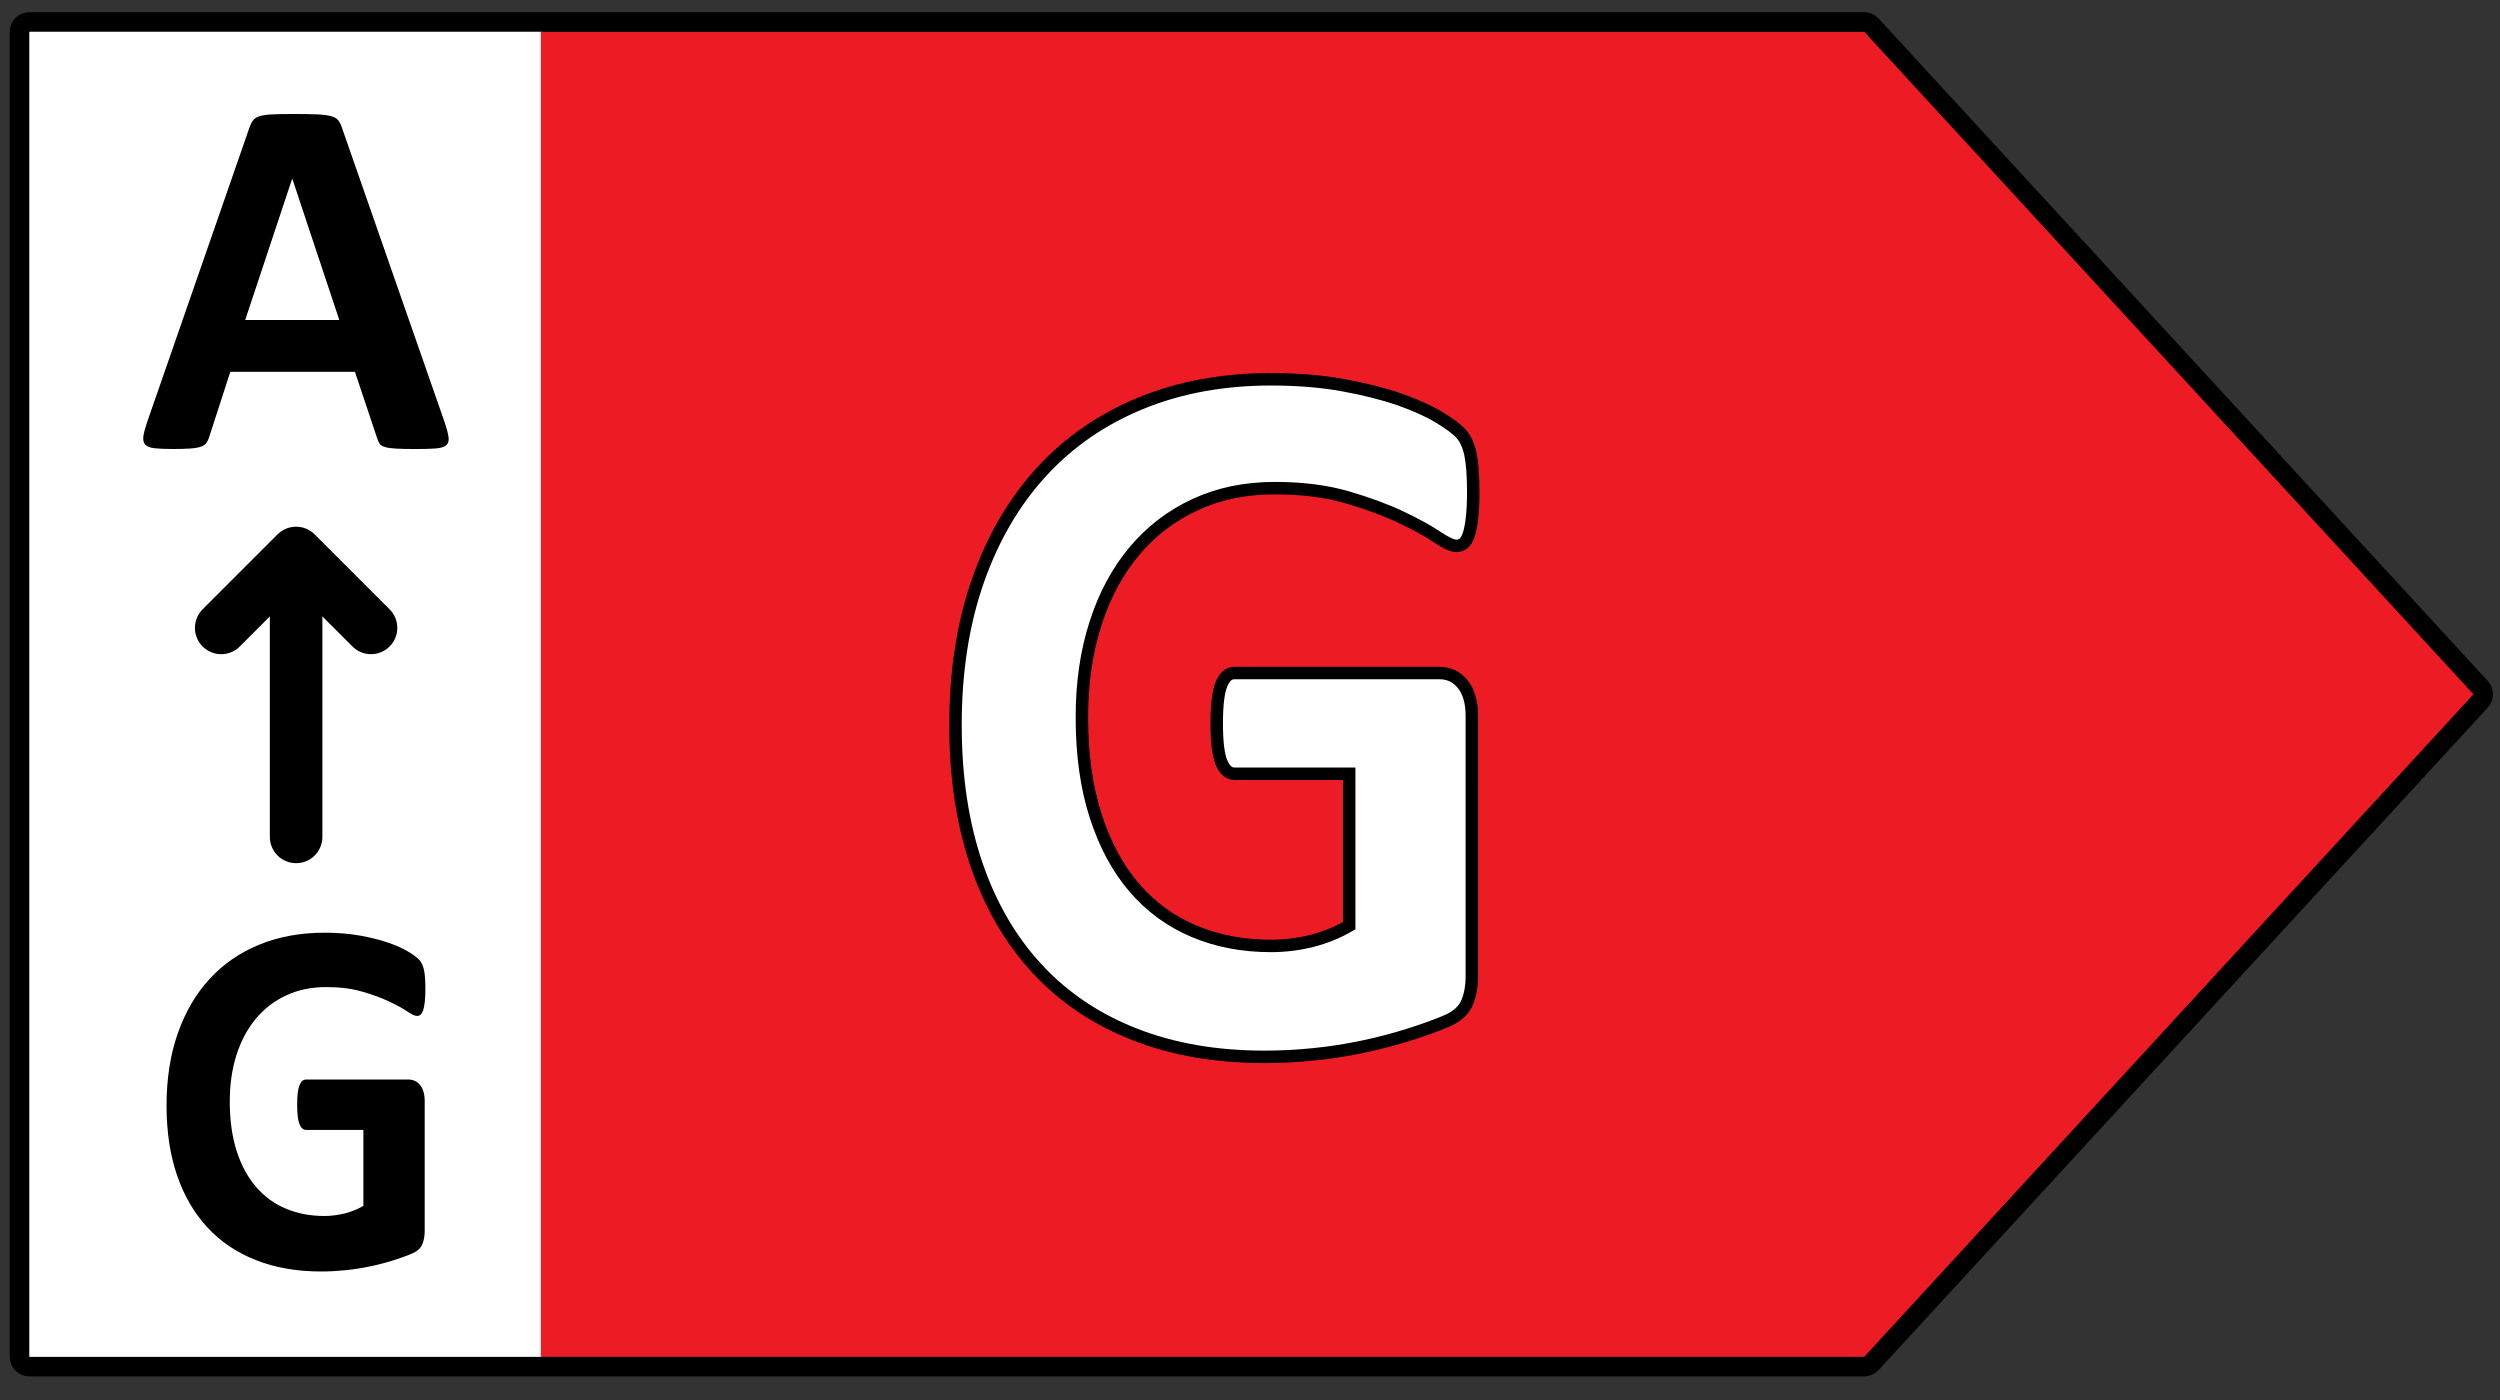 <?xml version="1.0" encoding="utf-8"?>
<!-- Generator: Adobe Illustrator 15.0.0, SVG Export Plug-In . SVG Version: 6.00 Build 0)  -->
<!DOCTYPE svg PUBLIC "-//W3C//DTD SVG 1.1//EN" "http://www.w3.org/Graphics/SVG/1.1/DTD/svg11.dtd">
<svg version="1.1" 
	id="All_right_arrows" 
	xmlns="http://www.w3.org/2000/svg" 
	xmlns:xlink="http://www.w3.org/1999/xlink" 
	xmlns:layout="http://www.ultraq.net.nz/thymeleaf/layout"
        x="-0.4px"
        y="23px" 
        width="75px" 
        height="42px" 
        preserveAspectRatio="xMinYMin slice"
        viewBox="-0.4 23 105.5 81.6" 
        enable-background="new -0.4 23 105.5 81.6"
	xml:space="preserve">

	
	<rect x="-0.4" y="23" width="105.5" height="81.6" fill="#333333" stroke="none"/>

	
	<g id="G_right">
	<rect x="0.495" y="24.187" fill="#FFFFFF" width="22" height="56.336"/>
	<polygon fill="#ED1C24" points="78.824,24.338 22.424,24.338 22.424,80.261 78.824,80.261 104.535,52.298 	"/>
	<g>
		<path fill="#FFFFFF" d="M61.771,43.772c0,0.413-0.017,0.77-0.049,1.068c-0.033,0.299-0.079,0.538-0.139,0.716
			c-0.06,0.179-0.132,0.303-0.217,0.374c-0.086,0.071-0.188,0.106-0.307,0.106c-0.171,0-0.447-0.128-0.829-0.385
			c-0.383-0.256-0.89-0.534-1.521-0.833s-1.387-0.577-2.262-0.833c-0.876-0.257-1.894-0.385-3.053-0.385
			c-1.237,0-2.357,0.231-3.357,0.694c-1.001,0.463-1.857,1.118-2.568,1.966s-1.258,1.866-1.64,3.056
			c-0.382,1.19-0.573,2.504-0.573,3.943c0,1.581,0.194,2.974,0.583,4.178s0.932,2.212,1.63,3.023
			c0.698,0.813,1.537,1.425,2.519,1.838c0.981,0.414,2.064,0.62,3.25,0.62c0.579,0,1.152-0.071,1.719-0.214
			c0.565-0.142,1.093-0.355,1.58-0.641v-6.411h-4.84c-0.237,0-0.422-0.16-0.554-0.481c-0.132-0.32-0.197-0.865-0.197-1.635
			c0-0.398,0.017-0.733,0.05-1.004c0.032-0.271,0.082-0.488,0.147-0.652c0.066-0.163,0.146-0.284,0.237-0.363
			c0.092-0.078,0.197-0.117,0.316-0.117h8.633c0.21,0,0.397,0.039,0.563,0.117c0.165,0.079,0.31,0.196,0.435,0.353
			c0.125,0.157,0.221,0.346,0.287,0.566c0.065,0.222,0.099,0.475,0.099,0.759v11.006c0,0.428-0.069,0.801-0.208,1.122
			c-0.138,0.32-0.421,0.574-0.85,0.76c-0.428,0.184-0.958,0.377-1.59,0.576s-1.287,0.371-1.966,0.514
			c-0.678,0.141-1.362,0.248-2.054,0.32c-0.691,0.07-1.387,0.105-2.085,0.105c-2.041,0-3.868-0.316-5.481-0.949
			c-1.613-0.635-2.979-1.553-4.099-2.757c-1.12-1.204-1.976-2.672-2.568-4.402c-0.593-1.731-0.889-3.693-0.889-5.888
			c0-2.266,0.315-4.299,0.948-6.102c0.632-1.802,1.527-3.333,2.687-4.595c1.158-1.261,2.558-2.226,4.197-2.896
			c1.64-0.669,3.467-1.004,5.482-1.004c1.105,0,2.113,0.082,3.022,0.245c0.908,0.164,1.701,0.363,2.38,0.599
			s1.241,0.488,1.689,0.759c0.447,0.271,0.76,0.506,0.938,0.705c0.178,0.2,0.306,0.481,0.385,0.845S61.771,43.059,61.771,43.772z"/>
	</g>
	<path fill="none" stroke="#000000" stroke-width="0.526" stroke-miterlimit="10" d="M61.652,42.158
		c-0.08-0.363-0.209-0.646-0.385-0.845c-0.178-0.199-0.492-0.434-0.939-0.704c-0.449-0.271-1.01-0.523-1.688-0.76
		c-0.68-0.234-1.473-0.434-2.381-0.598s-1.916-0.245-3.023-0.245c-2.014,0-3.844,0.335-5.48,1.005
		c-1.641,0.67-3.041,1.635-4.199,2.895c-1.158,1.261-2.055,2.793-2.686,4.594c-0.633,1.803-0.949,3.836-0.949,6.101
		c0,2.195,0.297,4.158,0.889,5.89c0.592,1.73,1.449,3.199,2.568,4.402c1.119,1.205,2.486,2.123,4.1,2.755
		c1.613,0.635,3.439,0.951,5.48,0.951c0.699,0,1.395-0.035,2.084-0.107c0.691-0.068,1.377-0.176,2.055-0.318
		s1.334-0.316,1.967-0.514c0.631-0.199,1.162-0.393,1.59-0.576c0.428-0.186,0.711-0.439,0.85-0.76
		c0.139-0.322,0.207-0.694,0.207-1.123V53.196c0-0.284-0.033-0.538-0.1-0.76c-0.064-0.221-0.16-0.409-0.285-0.566
		c-0.125-0.155-0.271-0.273-0.436-0.353c-0.166-0.076-0.352-0.116-0.563-0.116h-8.633c-0.117,0-0.225,0.04-0.316,0.116
		c-0.092,0.079-0.172,0.201-0.236,0.363c-0.066,0.164-0.115,0.383-0.148,0.652c-0.033,0.271-0.049,0.606-0.049,1.004
		c0,0.771,0.066,1.315,0.197,1.635c0.133,0.322,0.316,0.481,0.553,0.481h4.84v6.412c-0.486,0.284-1.014,0.499-1.58,0.642
		c-0.566,0.142-1.141,0.212-1.719,0.212c-1.186,0-2.27-0.206-3.25-0.619c-0.98-0.414-1.82-1.026-2.52-1.839
		c-0.697-0.812-1.238-1.818-1.627-3.023c-0.391-1.204-0.584-2.596-0.584-4.178c0-1.438,0.191-2.753,0.574-3.943
		c0.379-1.188,0.928-2.208,1.637-3.055c0.713-0.848,1.568-1.504,2.57-1.966c0.998-0.464,2.119-0.695,3.357-0.695
		c1.158,0,2.176,0.129,3.053,0.385c0.875,0.256,1.629,0.534,2.262,0.834c0.631,0.3,1.139,0.575,1.521,0.834
		c0.381,0.256,0.656,0.383,0.828,0.383c0.119,0,0.221-0.035,0.307-0.105c0.086-0.072,0.16-0.196,0.219-0.374
		c0.059-0.18,0.104-0.418,0.137-0.716c0.033-0.3,0.051-0.656,0.051-1.069C61.771,43.059,61.73,42.521,61.652,42.158z"/>
	<g>
		<path d="M18.365,40.823c0.087,0.26,0.141,0.465,0.163,0.617c0.021,0.151-0.008,0.265-0.087,0.341
			c-0.079,0.075-0.221,0.122-0.422,0.141c-0.202,0.018-0.48,0.027-0.833,0.027c-0.368,0-0.655-0.006-0.86-0.017
			c-0.206-0.011-0.362-0.032-0.471-0.065c-0.108-0.032-0.185-0.077-0.228-0.135s-0.079-0.134-0.108-0.228l-0.941-2.814H9.319
			l-0.887,2.738c-0.029,0.102-0.067,0.187-0.114,0.255s-0.122,0.123-0.227,0.162c-0.104,0.04-0.253,0.066-0.444,0.081
			c-0.19,0.015-0.441,0.022-0.752,0.022c-0.332,0-0.591-0.012-0.778-0.033c-0.188-0.021-0.318-0.073-0.39-0.156
			c-0.072-0.083-0.098-0.201-0.076-0.353s0.076-0.354,0.162-0.605l4.317-12.427c0.044-0.123,0.094-0.222,0.151-0.298
			s0.15-0.134,0.276-0.173c0.126-0.04,0.301-0.065,0.524-0.076s0.52-0.017,0.888-0.017c0.426,0,0.765,0.006,1.017,0.017
			c0.253,0.011,0.449,0.036,0.59,0.076c0.141,0.039,0.242,0.099,0.304,0.179c0.061,0.079,0.113,0.188,0.156,0.324L18.365,40.823z
			 M11.938,30.55h-0.011l-1.98,5.953h3.971L11.938,30.55z"/>
	</g>
	
		<line fill="none" stroke="#000000" stroke-width="2.218" stroke-linecap="round" stroke-linejoin="round" stroke-miterlimit="10" x1="12.096" y1="58.317" x2="12.096" y2="46.391"/>
	
		<polyline fill="none" stroke="#000000" stroke-width="2.218" stroke-linecap="round" stroke-linejoin="round" stroke-miterlimit="10" points="
		15.257,49.497 12.096,46.336 8.935,49.497 	"/>
	<g>
		<path d="M17.551,64.739c0,0.208-0.008,0.385-0.024,0.534c-0.017,0.15-0.039,0.27-0.069,0.359c-0.029,0.088-0.065,0.15-0.108,0.186
			c-0.043,0.037-0.094,0.055-0.153,0.055c-0.085,0-0.224-0.064-0.414-0.193c-0.191-0.127-0.445-0.268-0.761-0.416
			c-0.316-0.15-0.693-0.289-1.131-0.416c-0.438-0.129-0.947-0.193-1.526-0.193c-0.619,0-1.179,0.115-1.679,0.347
			c-0.501,0.23-0.929,0.559-1.284,0.982s-0.629,0.934-0.82,1.527c-0.19,0.596-0.286,1.252-0.286,1.973
			c0,0.791,0.098,1.486,0.291,2.088c0.194,0.604,0.466,1.107,0.815,1.512c0.349,0.406,0.769,0.713,1.259,0.92
			c0.491,0.207,1.032,0.311,1.625,0.311c0.29,0,0.576-0.037,0.859-0.107c0.283-0.072,0.547-0.178,0.79-0.32v-3.205h-2.42
			c-0.118,0-0.211-0.082-0.276-0.242s-0.099-0.432-0.099-0.816c0-0.199,0.008-0.367,0.024-0.502s0.041-0.244,0.074-0.326
			s0.072-0.143,0.118-0.182c0.047-0.039,0.1-0.059,0.158-0.059h4.316c0.105,0,0.199,0.02,0.281,0.059
			c0.083,0.039,0.155,0.098,0.218,0.176s0.11,0.174,0.143,0.283c0.033,0.111,0.05,0.236,0.05,0.379v5.504
			c0,0.213-0.034,0.4-0.104,0.561s-0.211,0.287-0.425,0.379c-0.214,0.094-0.479,0.189-0.795,0.289
			c-0.316,0.1-0.644,0.186-0.983,0.256c-0.339,0.072-0.681,0.125-1.026,0.16s-0.693,0.055-1.042,0.055
			c-1.021,0-1.935-0.16-2.741-0.477s-1.49-0.775-2.05-1.379c-0.56-0.602-0.987-1.334-1.284-2.201
			c-0.296-0.865-0.444-1.846-0.444-2.943c0-1.133,0.158-2.148,0.475-3.051c0.315-0.9,0.764-1.666,1.343-2.296
			c0.58-0.631,1.279-1.113,2.1-1.448c0.819-0.334,1.733-0.502,2.74-0.502c0.554,0,1.057,0.041,1.512,0.123
			c0.454,0.082,0.851,0.182,1.189,0.299c0.34,0.118,0.621,0.244,0.845,0.38c0.224,0.135,0.38,0.253,0.469,0.353
			c0.09,0.1,0.153,0.24,0.193,0.422C17.531,64.114,17.551,64.382,17.551,64.739z"/>
	</g>
	<path fill="none" stroke="#000000" stroke-width="0.825" stroke-linejoin="round" stroke-miterlimit="10" d="M78.27,23.926H0.837
		c-0.229,0-0.413,0.185-0.413,0.412v55.922c0,0.227,0.185,0.412,0.413,0.412H78.27c0.115,0,0.225-0.049,0.303-0.135l25.711-27.96
		c0.146-0.158,0.146-0.399,0-0.558L78.572,24.059C78.494,23.974,78.385,23.926,78.27,23.926z"/>
	</g>
	
	

	
	

	


	


	
	

	


	
</svg>
